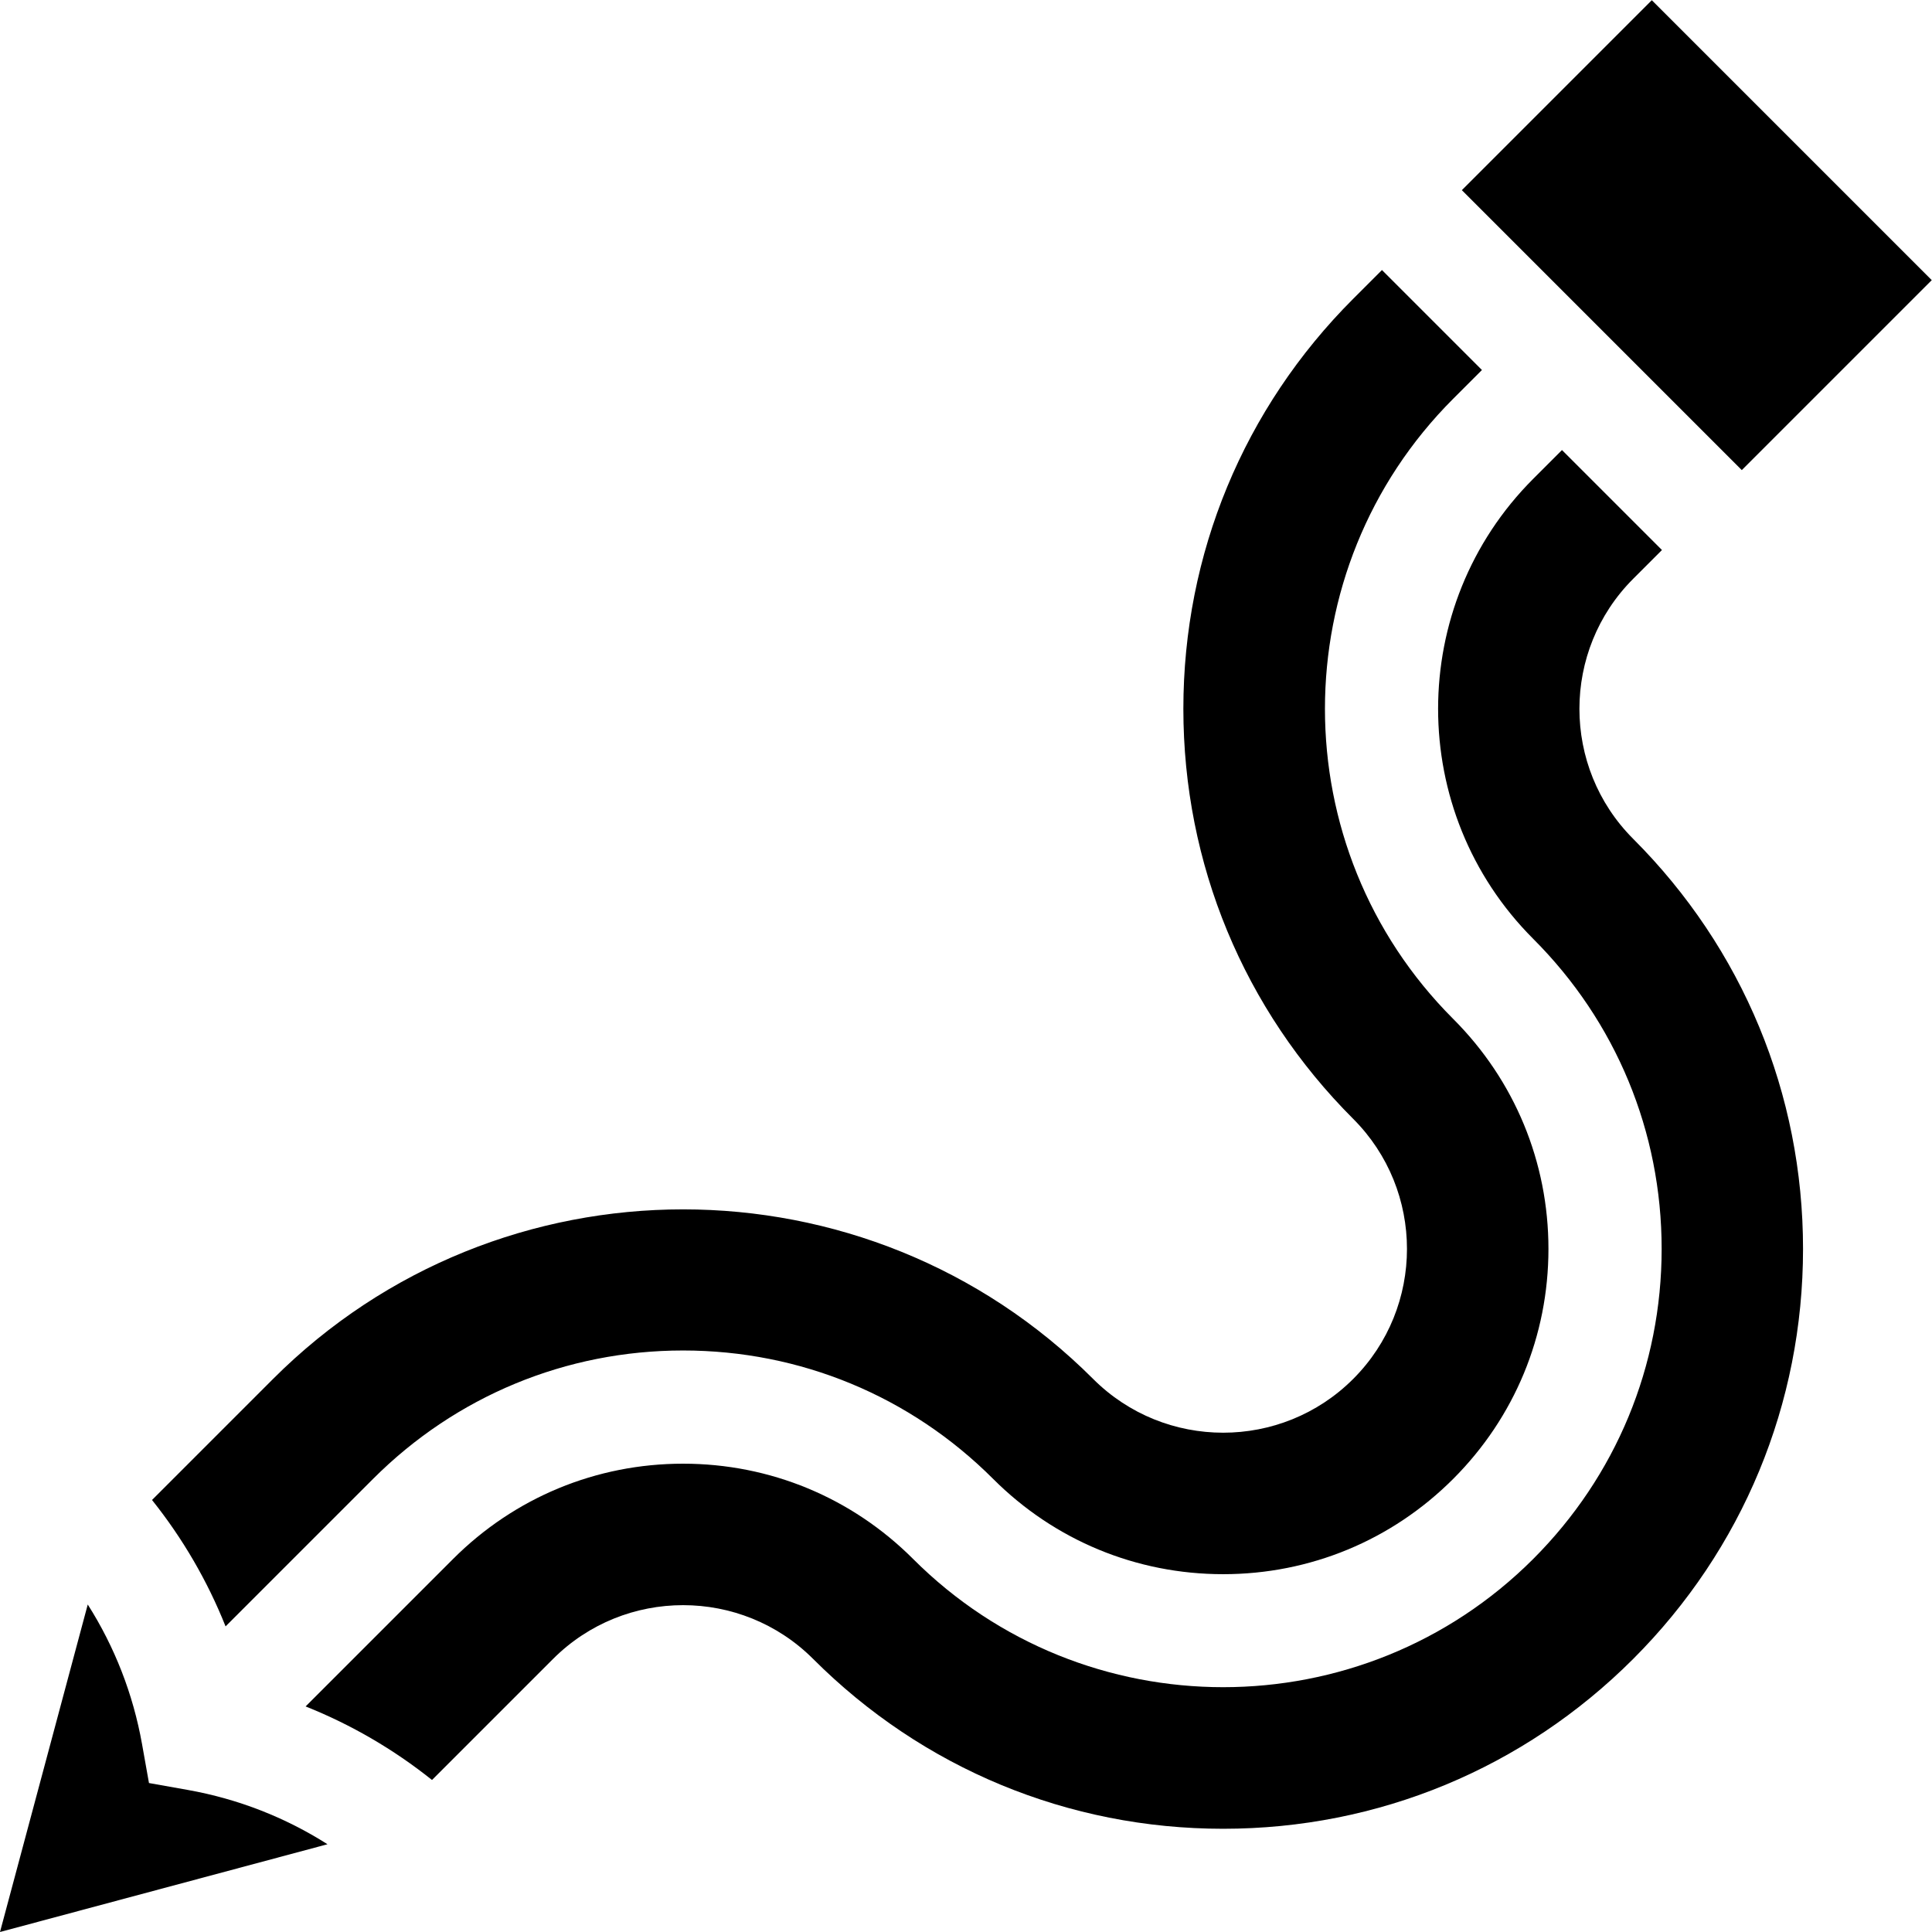 <svg xmlns="http://www.w3.org/2000/svg" width="512" viewBox="0 0 512 512" height="512" data-sanitized-enable-background="new 0 0 512 512" id="Capa_1"><g><path d="m39.479 472.521-1.835-10.303c-2.366-13.282-7.262-25.792-14.389-37.007l-23.255 86.789 86.788-23.255c-11.215-7.127-23.724-12.023-37.007-14.389z"></path><path d="m98.86 391.927c21.948-21.948 51.129-34.035 82.168-34.035s60.22 12.087 82.168 34.035c16.282 16.281 37.93 25.248 60.955 25.248s44.673-8.967 60.955-25.248c16.281-16.282 25.248-37.93 25.248-60.955s-8.967-44.673-25.248-60.955c-45.308-45.308-45.308-119.028 0-164.336l7.625-7.625-26.495-26.495-7.624 7.624c-29.025 29.024-45.01 67.615-45.01 108.662 0 41.048 15.984 79.639 45.01 108.663 19.001 19.002 19.001 49.92 0 68.921-19.003 19.002-49.922 19.001-68.921 0-59.917-59.916-157.408-59.916-217.325 0l-32.08 32.08c8.142 10.197 14.694 21.458 19.492 33.497z"></path><path d="m432.813 153.388 7.625-7.625-26.494-26.494-7.625 7.625c-33.61 33.61-33.61 88.3 0 121.91 21.948 21.948 34.035 51.129 34.035 82.168s-12.087 60.22-34.035 82.168c-45.307 45.309-119.029 45.309-164.336 0-16.282-16.281-37.93-25.248-60.955-25.248s-44.673 8.967-60.955 25.248l-39.082 39.082c12.039 4.799 23.3 11.35 33.497 19.492l32.08-32.08c19-19.002 49.919-19.001 68.921-.001 29.024 29.026 67.615 45.011 108.663 45.011 41.047 0 79.638-15.984 108.662-45.01 29.025-29.024 45.01-67.615 45.01-108.662s-15.984-79.638-45.01-108.663c-19.001-19.001-19.001-49.919-.001-68.921z"></path><path transform="matrix(.707 -.707 .707 .707 87.686 336.244)" d="m414.123 9.807h71.203v104.937h-71.203z"></path></g></svg>